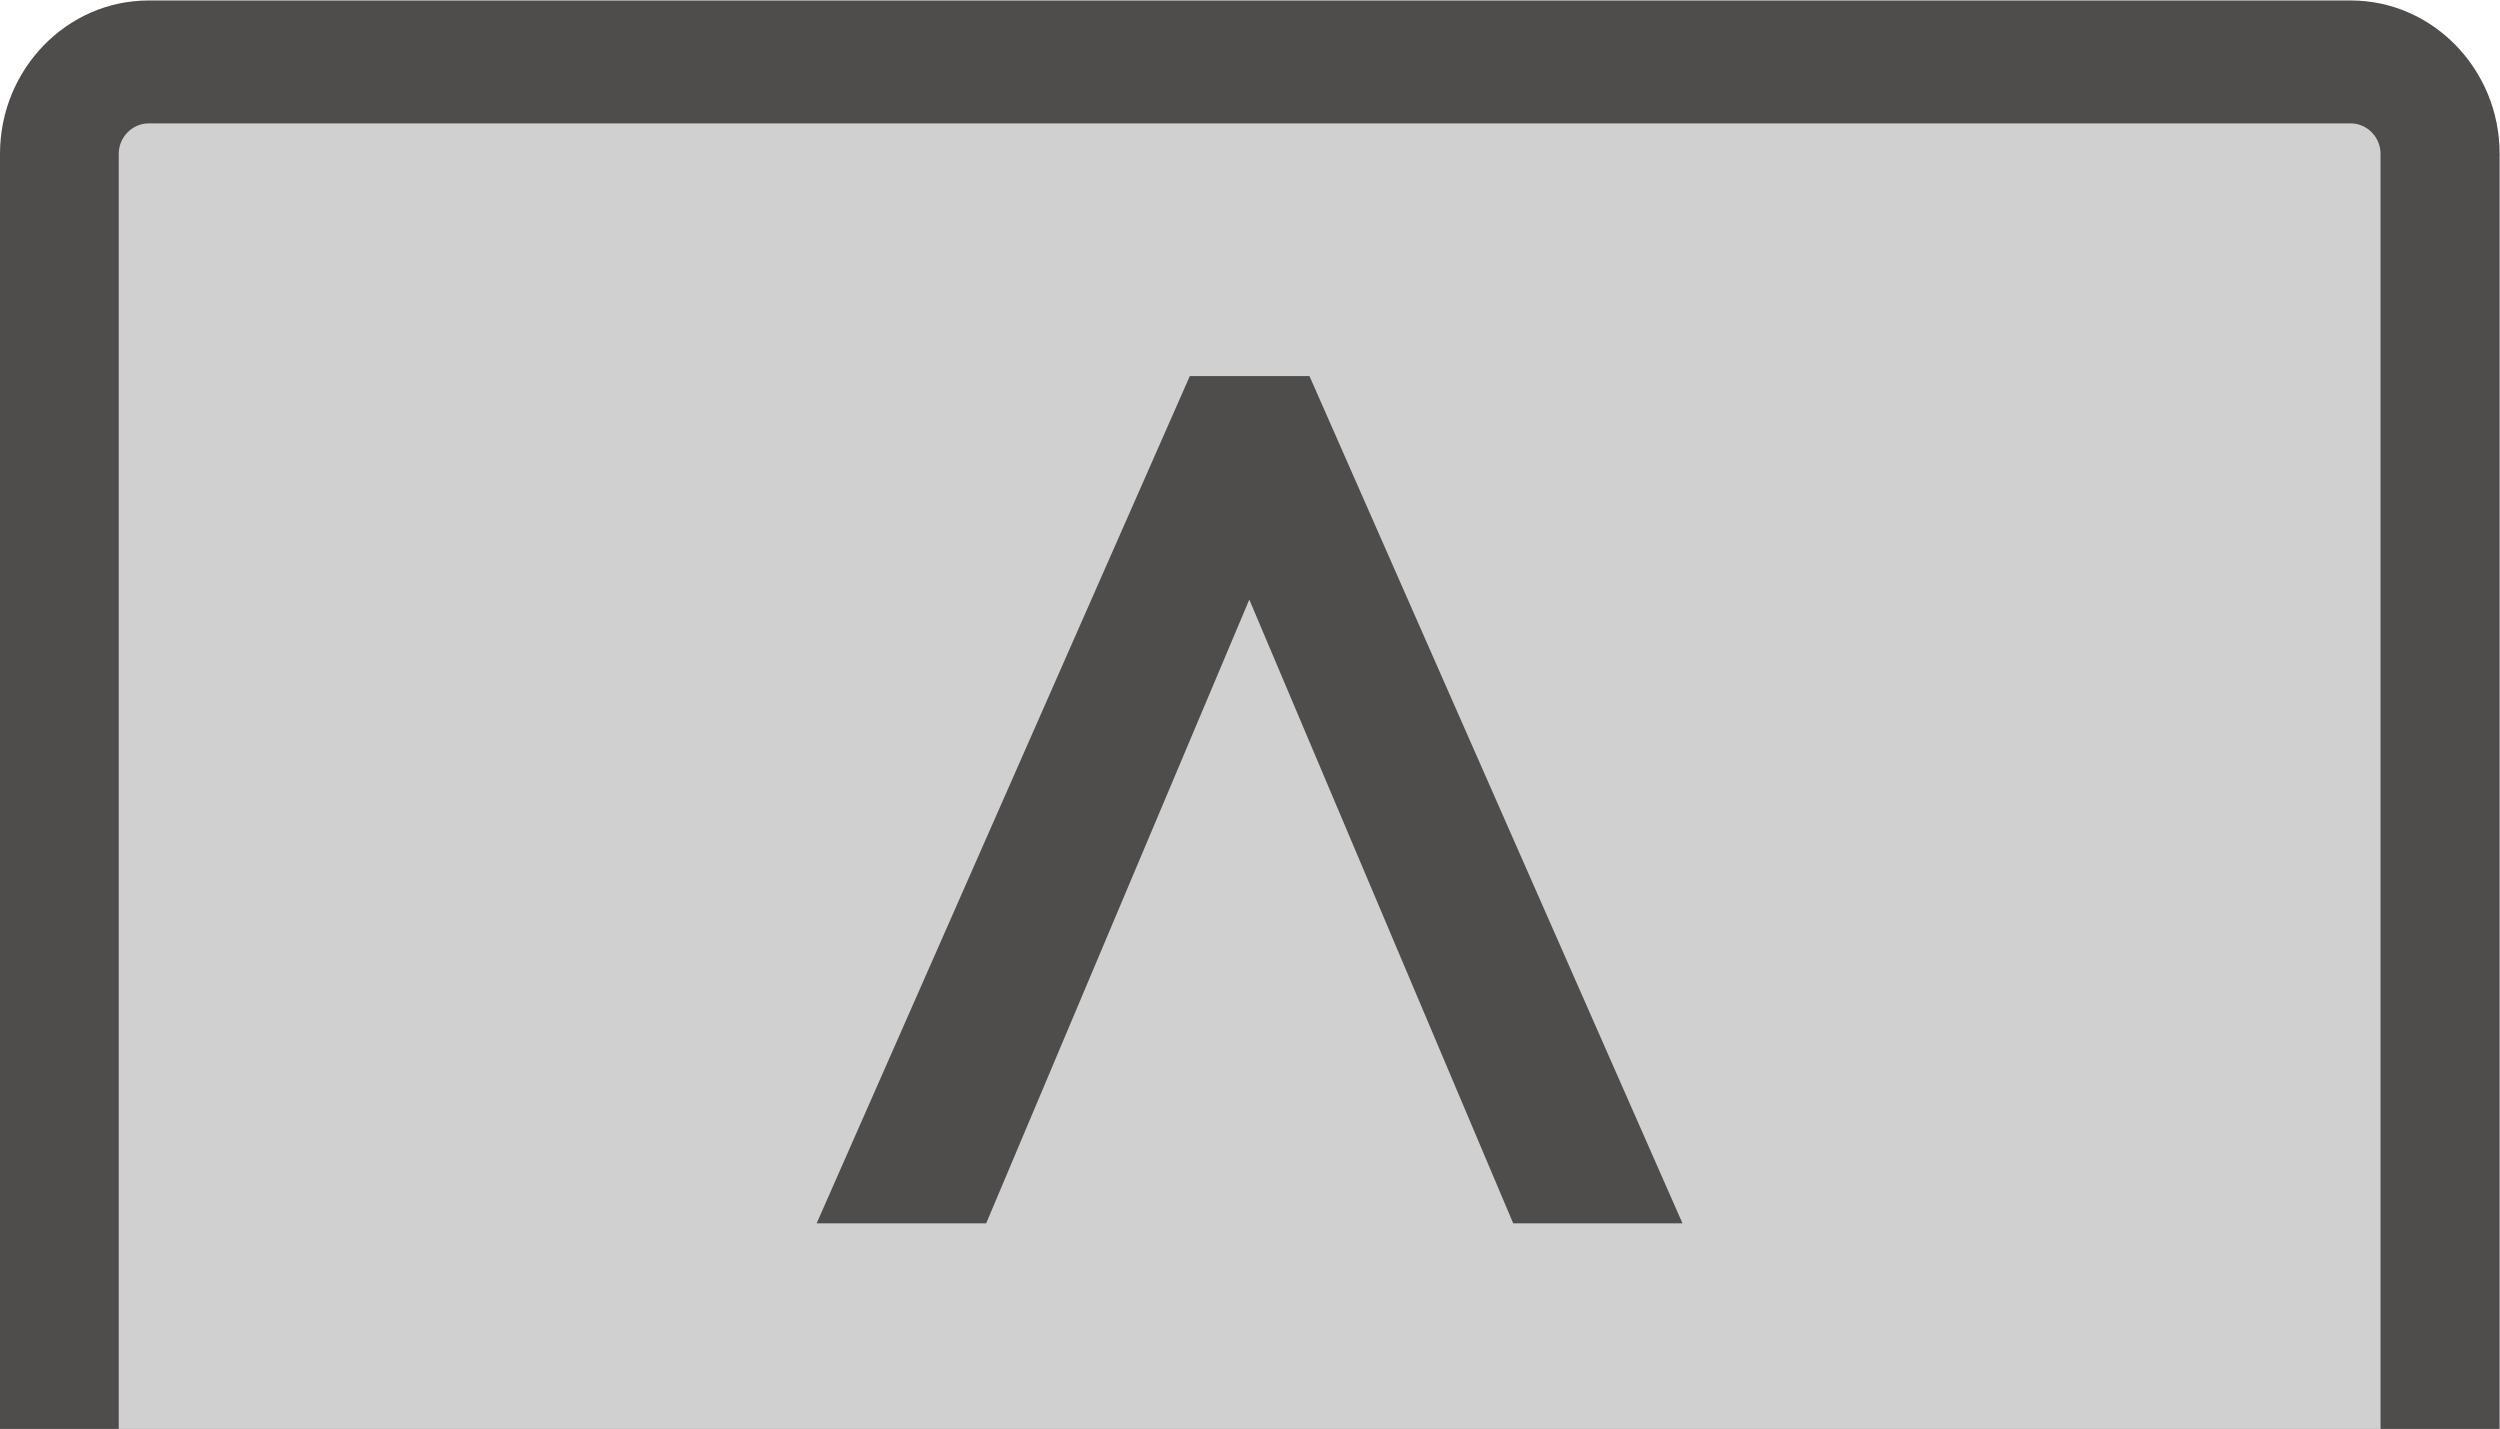 <?xml version="1.0" encoding="UTF-8" standalone="no"?>
<svg
   xmlns:dc="http://purl.org/dc/elements/1.1/"
   xmlns:cc="http://creativecommons.org/ns#"
   xmlns:rdf="http://www.w3.org/1999/02/22-rdf-syntax-ns#"
   xmlns:svg="http://www.w3.org/2000/svg"
   xmlns="http://www.w3.org/2000/svg"
   xmlns:sodipodi="http://sodipodi.sourceforge.net/DTD/sodipodi-0.dtd"
   xmlns:inkscape="http://www.inkscape.org/namespaces/inkscape"
   version="1.1"
   id="svg2"
   xml:space="preserve"
   width="26.453"
   height="15.12"
   viewBox="0 0 26.453 15.12"
   sodipodi:docname="OBJ_GRAF-0000009053-XX-001.eps"><defs
     id="defs6" /><sodipodi:namedview
     pagecolor="#ffffff"
     bordercolor="#666666"
     borderopacity="1"
     objecttolerance="10"
     gridtolerance="10"
     guidetolerance="10"
     inkscape:pageopacity="0"
     inkscape:pageshadow="2"
     inkscape:window-width="640"
     inkscape:window-height="480"
     id="namedview4" /><g
     id="g10"
     inkscape:groupmode="layer"
     inkscape:label="ink_ext_XXXXXX"
     transform="matrix(1.333,0,0,-1.333,0,15.12)"><g
       id="g12"
       transform="scale(0.1)"><path
         d="m 198.418,0 v 101.223 c 0,6.699 -5.313,12.168 -11.809,12.168 H 11.797 C 5.301,113.391 0,107.922 0,101.223 V 0"
         style="fill:#4f4c4c;fill-opacity:1;fill-rule:evenodd;stroke:none"
         id="path14" /><path
         d="m 188.965,0 v 101.223 c 0,1.308 -1.067,2.41 -2.356,2.41 H 11.797 c -1.301,0 -2.371,-1.102 -2.371,-2.41 L 9.426,0"
         style="fill:#d1d0d1;fill-opacity:1;fill-rule:evenodd;stroke:none"
         id="path16" /><path
         d="m 120.117,16.32 h 13.438 l -29.61,67.254 H 94.445 L 64.824,16.32 H 78.281 L 99.168,65.832 120.117,16.32"
         style="fill:#4f4c4c;fill-opacity:1;fill-rule:nonzero;stroke:none"
         id="path18" /></g></g></svg>
